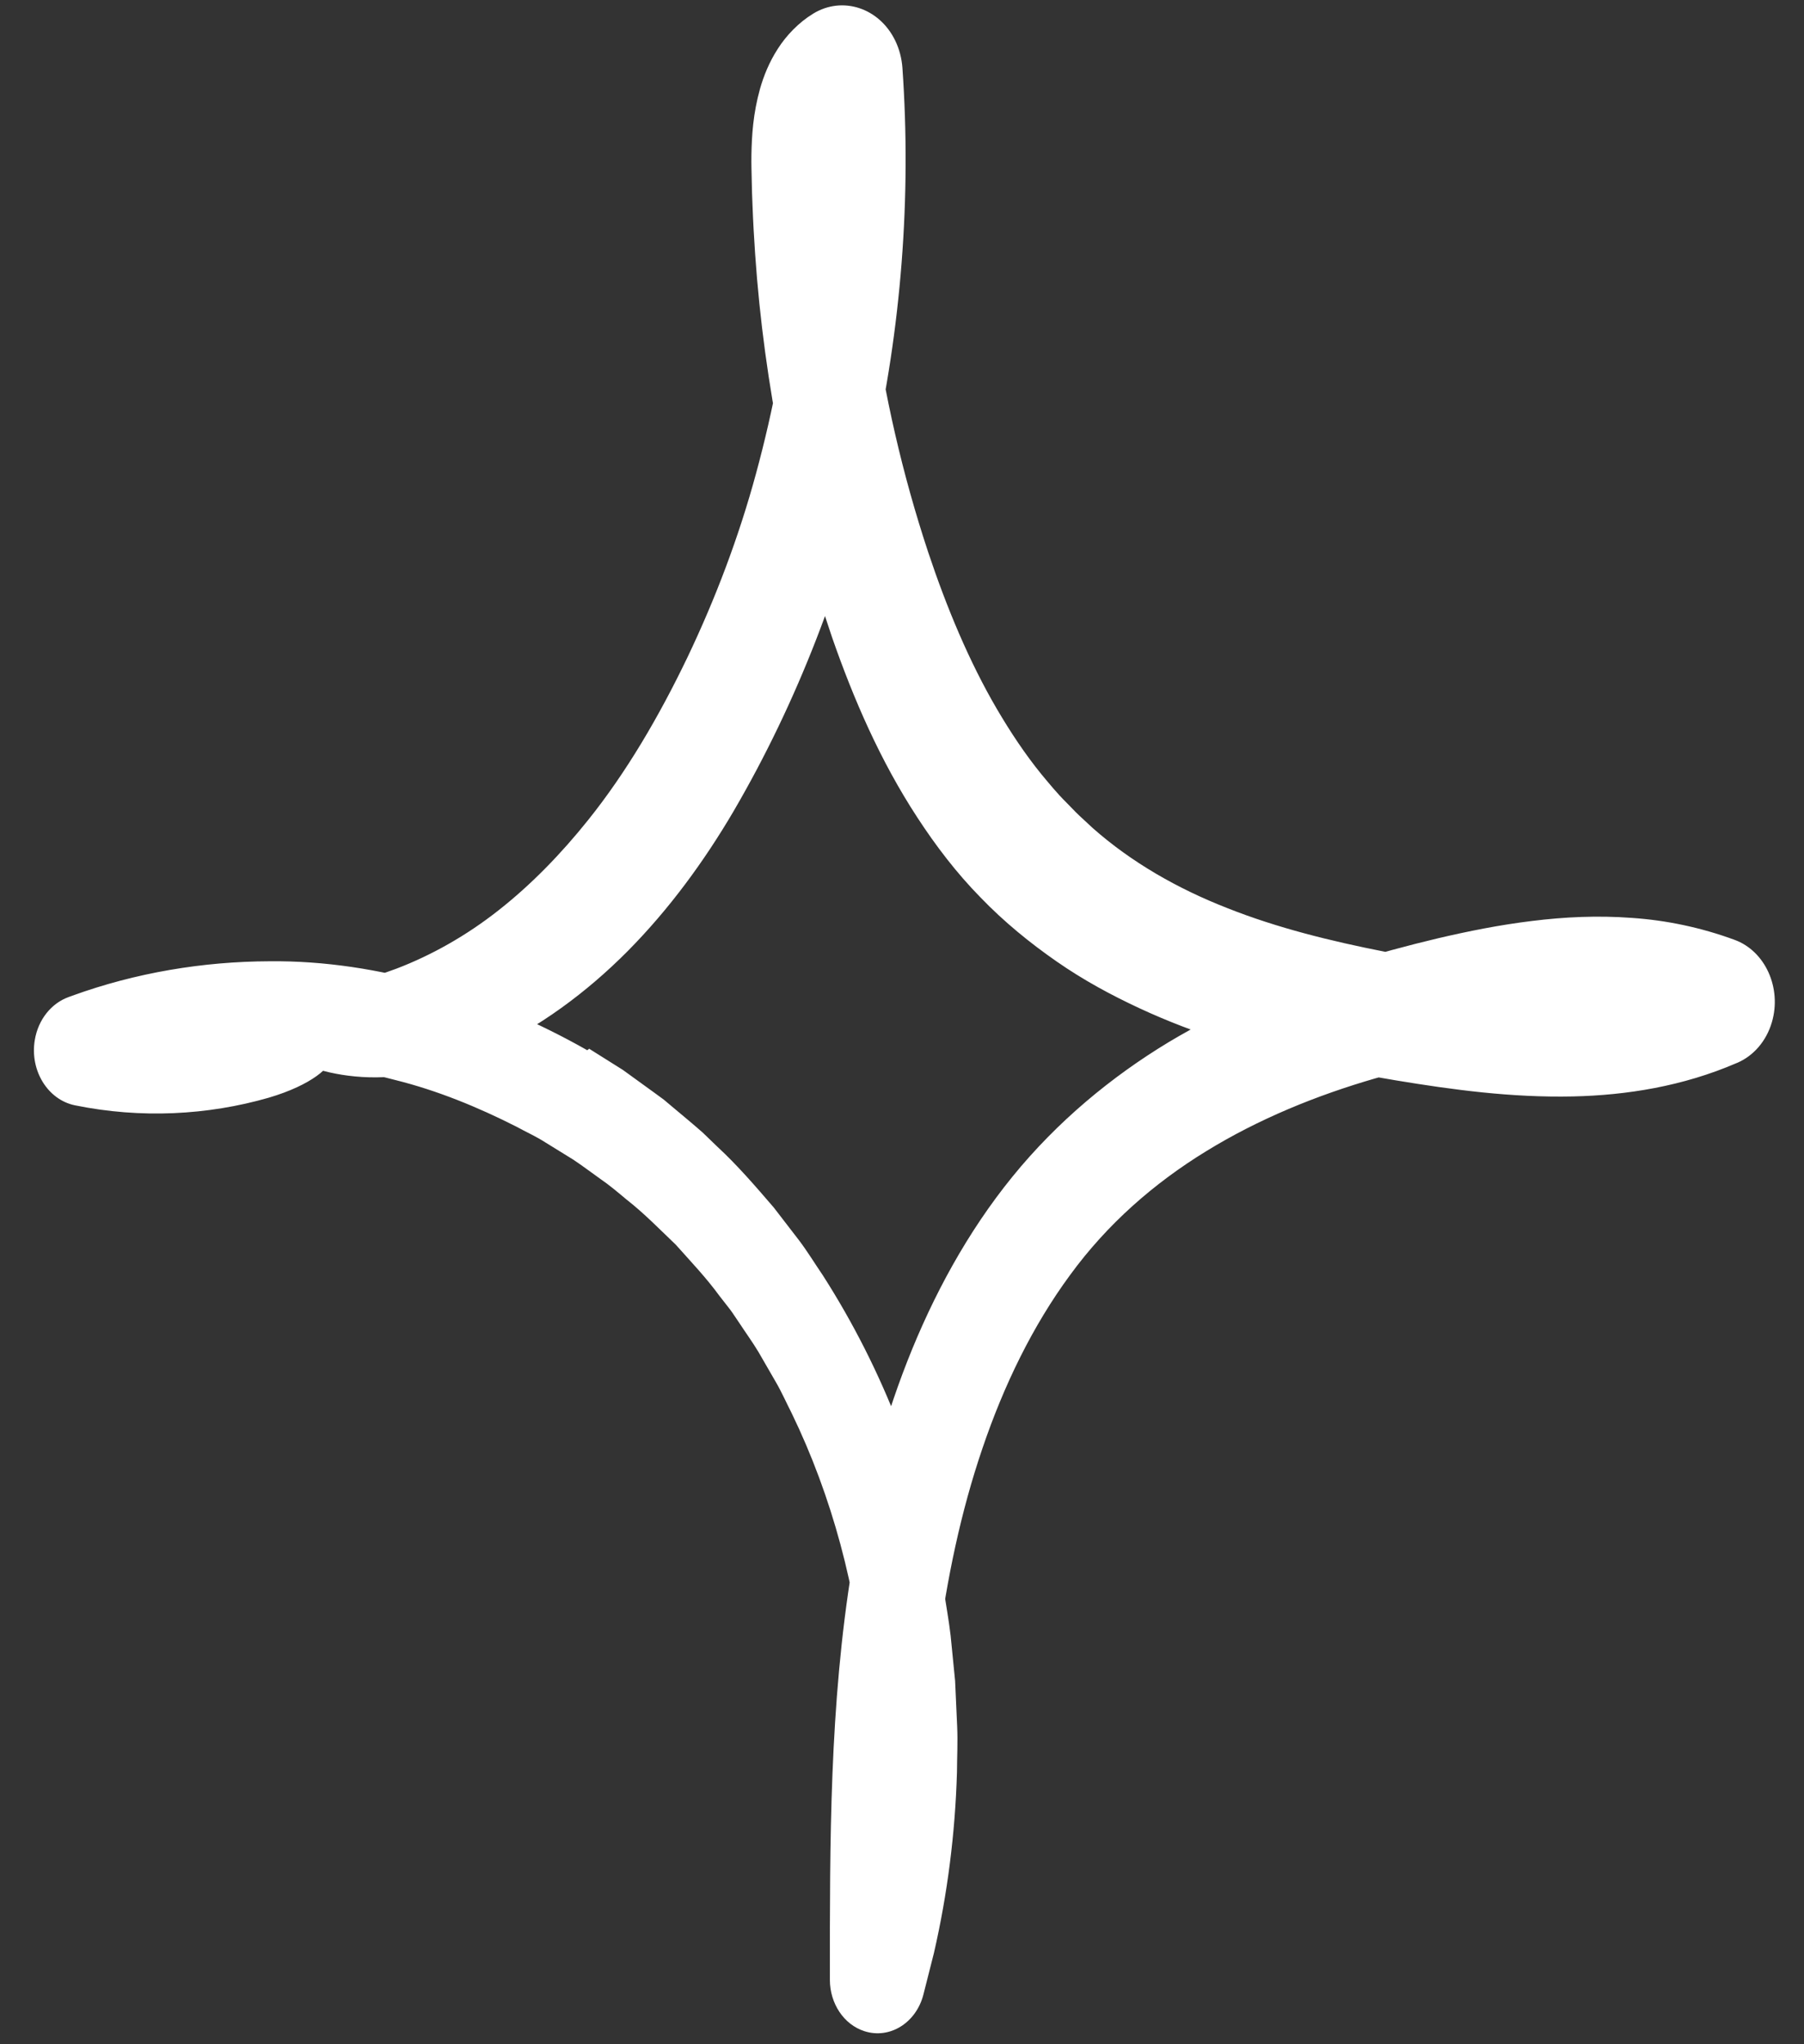 <svg width="45" height="51" viewBox="0 0 45 51" fill="none" xmlns="http://www.w3.org/2000/svg">
<rect x="0" y="0" width="45" height="51" fill="#333333" stroke="none"/>
<path d="M14.69 26.16L15.538 26.693L16.355 27.285L16.558 27.434L16.753 27.598L17.142 27.924C17.271 28.035 17.402 28.141 17.529 28.256L17.898 28.612C18.399 29.075 18.851 29.602 19.302 30.126L19.938 30.952C20.147 31.23 20.329 31.529 20.526 31.818C21.28 32.996 21.918 34.257 22.426 35.577C22.922 36.904 23.296 38.28 23.544 39.683C23.601 40.056 23.669 40.428 23.713 40.806L23.825 41.937L23.876 43.075C23.893 43.455 23.873 43.835 23.871 44.215C23.827 45.733 23.635 47.249 23.297 48.722L23.034 49.76C22.853 50.467 22.195 50.877 21.565 50.675C21.043 50.509 20.703 49.977 20.701 49.399V49.333C20.701 45.994 20.688 42.547 21.257 39.08C21.544 37.348 21.982 35.624 22.629 33.97C23.275 32.321 24.135 30.735 25.254 29.357C26.376 27.976 27.727 26.861 29.153 25.999C30.584 25.144 32.085 24.511 33.594 24.033C34.35 23.794 35.107 23.59 35.868 23.409C36.629 23.231 37.411 23.074 38.218 22.976C39.023 22.876 39.856 22.836 40.706 22.9C41.555 22.957 42.426 23.137 43.27 23.448C44.033 23.728 44.449 24.647 44.199 25.502C44.058 25.982 43.737 26.339 43.346 26.511L43.32 26.521C41.98 27.101 40.575 27.324 39.237 27.354C37.705 27.387 36.242 27.188 34.836 26.956C33.427 26.721 31.996 26.432 30.563 25.978C29.848 25.755 29.132 25.483 28.428 25.156C27.724 24.829 27.025 24.452 26.357 23.987C25.691 23.524 25.046 23 24.457 22.388C23.863 21.783 23.345 21.104 22.884 20.397C21.957 18.979 21.291 17.44 20.754 15.896C20.227 14.351 19.809 12.791 19.49 11.192C19.171 9.596 18.949 7.976 18.837 6.344C18.809 5.936 18.786 5.529 18.771 5.119C18.761 4.915 18.756 4.709 18.752 4.505C18.748 4.3 18.74 4.108 18.744 3.856C18.754 3.374 18.784 2.841 18.959 2.213C19.048 1.901 19.183 1.557 19.401 1.219C19.615 0.882 19.927 0.559 20.278 0.345L20.285 0.34C21.014 -0.105 21.931 0.194 22.329 1.009C22.434 1.224 22.493 1.459 22.51 1.686C22.738 4.928 22.478 8.199 21.766 11.343C21.052 14.487 19.896 17.499 18.302 20.233C17.567 21.486 16.692 22.683 15.66 23.726C15.144 24.246 14.588 24.725 13.999 25.148C13.411 25.572 12.779 25.942 12.133 26.235C10.888 26.795 9.759 26.942 8.857 26.855C7.952 26.77 7.278 26.475 6.825 26.127C6.164 25.602 6.316 25.224 6.893 25.027C7.185 24.91 7.589 24.831 8.094 24.708C8.599 24.585 9.201 24.42 9.892 24.165C10.763 23.832 11.634 23.343 12.435 22.711C13.244 22.076 13.995 21.303 14.667 20.463C15.626 19.268 16.442 17.869 17.146 16.404C17.846 14.937 18.431 13.396 18.862 11.802C19.295 10.207 19.606 8.569 19.762 6.913C19.917 5.257 19.932 3.584 19.807 1.93L21.576 2.968C21.567 2.943 21.546 2.926 21.606 2.994C21.612 2.994 21.606 3.002 21.606 3.002C21.606 3.013 21.599 3.015 21.593 3.032C21.568 3.087 21.53 3.213 21.512 3.382C21.491 3.55 21.479 3.752 21.483 3.973L21.506 4.73C21.551 5.76 21.642 6.787 21.777 7.806C22.054 9.842 22.514 11.846 23.151 13.77C23.613 15.156 24.174 16.502 24.861 17.678C25.205 18.266 25.573 18.818 25.974 19.312C26.177 19.556 26.374 19.798 26.594 20.015C26.704 20.123 26.807 20.24 26.919 20.344C27.033 20.448 27.145 20.554 27.257 20.658C28.219 21.509 29.369 22.169 30.616 22.656C31.86 23.15 33.196 23.479 34.559 23.747C35.935 24.006 37.307 24.231 38.622 24.265C39.938 24.299 41.207 24.135 42.337 23.653L42.382 26.371C40.019 25.471 37.089 26.139 34.321 26.899C32.831 27.33 31.393 27.918 30.087 28.721C28.779 29.523 27.617 30.542 26.693 31.809C25.761 33.075 25.04 34.558 24.505 36.138C23.966 37.721 23.618 39.392 23.396 41.109C23.051 43.784 23.011 46.552 22.975 49.359L20.874 48.972C22.227 44.538 21.764 39.415 19.746 35.252C19.615 34.996 19.498 34.728 19.353 34.48L18.923 33.735C18.776 33.489 18.608 33.259 18.452 33.021C18.37 32.905 18.296 32.782 18.211 32.669L17.951 32.336C17.617 31.877 17.23 31.472 16.858 31.054C16.455 30.669 16.064 30.266 15.628 29.926C15.415 29.748 15.204 29.568 14.977 29.413C14.751 29.253 14.533 29.086 14.303 28.933L13.602 28.5C13.371 28.351 13.122 28.241 12.883 28.109C11.913 27.617 10.902 27.203 9.858 26.944C7.284 26.265 4.682 26.256 2.29 26.77L2.264 25.617C3.793 26.137 5.371 26.296 6.901 26.163C7.789 26.078 8.261 26.118 8.271 26.371C8.277 26.602 7.794 27.065 6.699 27.387C5.175 27.825 3.513 27.91 1.871 27.576C1.193 27.438 0.743 26.712 0.867 25.952C0.952 25.43 1.286 25.029 1.708 24.876L1.806 24.84C3.382 24.269 5.058 23.987 6.728 23.982C8.085 23.968 9.459 24.18 10.791 24.564C12.126 24.948 13.422 25.505 14.648 26.201C14.662 26.19 14.675 26.182 14.69 26.171V26.16Z" fill="white" style="fill:white;fill-opacity:1;"/>
</svg>
